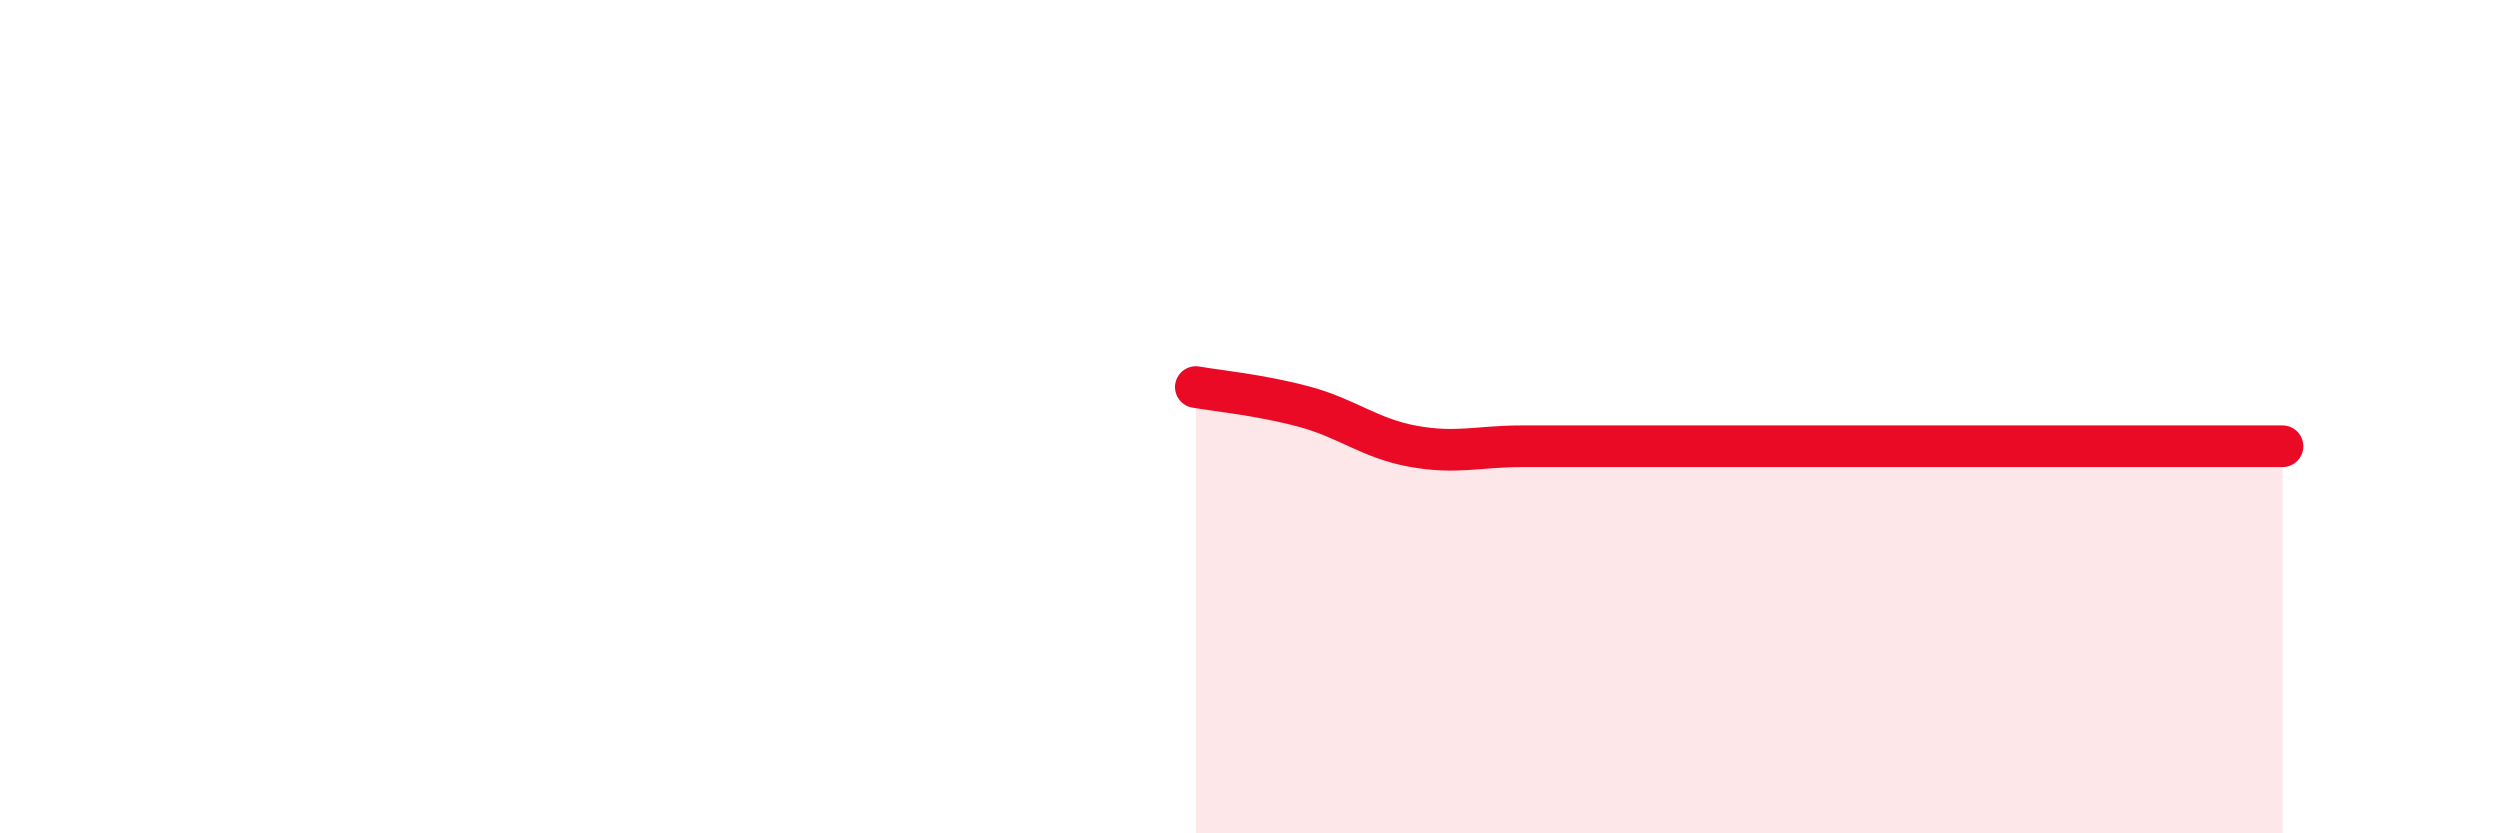 
    <svg width="60" height="20" viewBox="0 0 60 20" xmlns="http://www.w3.org/2000/svg">
      <path
        d="M 28.7,9.29 C 29.22,9.38 30.26,9.48 31.3,9.76 C 32.34,10.04 32.87,10.52 33.91,10.71 C 34.95,10.9 35.48,10.71 36.52,10.71 C 37.56,10.71 38.09,10.71 39.13,10.71 C 40.17,10.71 40.7,10.71 41.74,10.71 C 42.78,10.71 43.31,10.71 44.35,10.71 C 45.39,10.71 45.92,10.71 46.96,10.71 C 48,10.71 48.53,10.71 49.57,10.71 C 50.61,10.71 51.13,10.71 52.17,10.71 C 53.21,10.71 54.26,10.71 54.78,10.71L54.78 20L28.7 20Z"
        fill="#EB0A25"
        opacity="0.1"
        stroke-linecap="round"
        stroke-linejoin="round"
      />
      <path
        d="M 28.7,9.29 C 29.22,9.38 30.26,9.48 31.3,9.76 C 32.34,10.04 32.87,10.52 33.91,10.71 C 34.95,10.9 35.48,10.71 36.52,10.71 C 37.56,10.71 38.09,10.71 39.13,10.71 C 40.17,10.71 40.7,10.71 41.74,10.71 C 42.78,10.71 43.31,10.71 44.35,10.71 C 45.39,10.71 45.92,10.71 46.96,10.71 C 48,10.71 48.53,10.71 49.57,10.71 C 50.61,10.71 51.13,10.71 52.17,10.71 C 53.21,10.71 54.26,10.71 54.78,10.71"
        stroke="#EB0A25"
        stroke-width="1"
        fill="none"
        stroke-linecap="round"
        stroke-linejoin="round"
      />
    </svg>
  